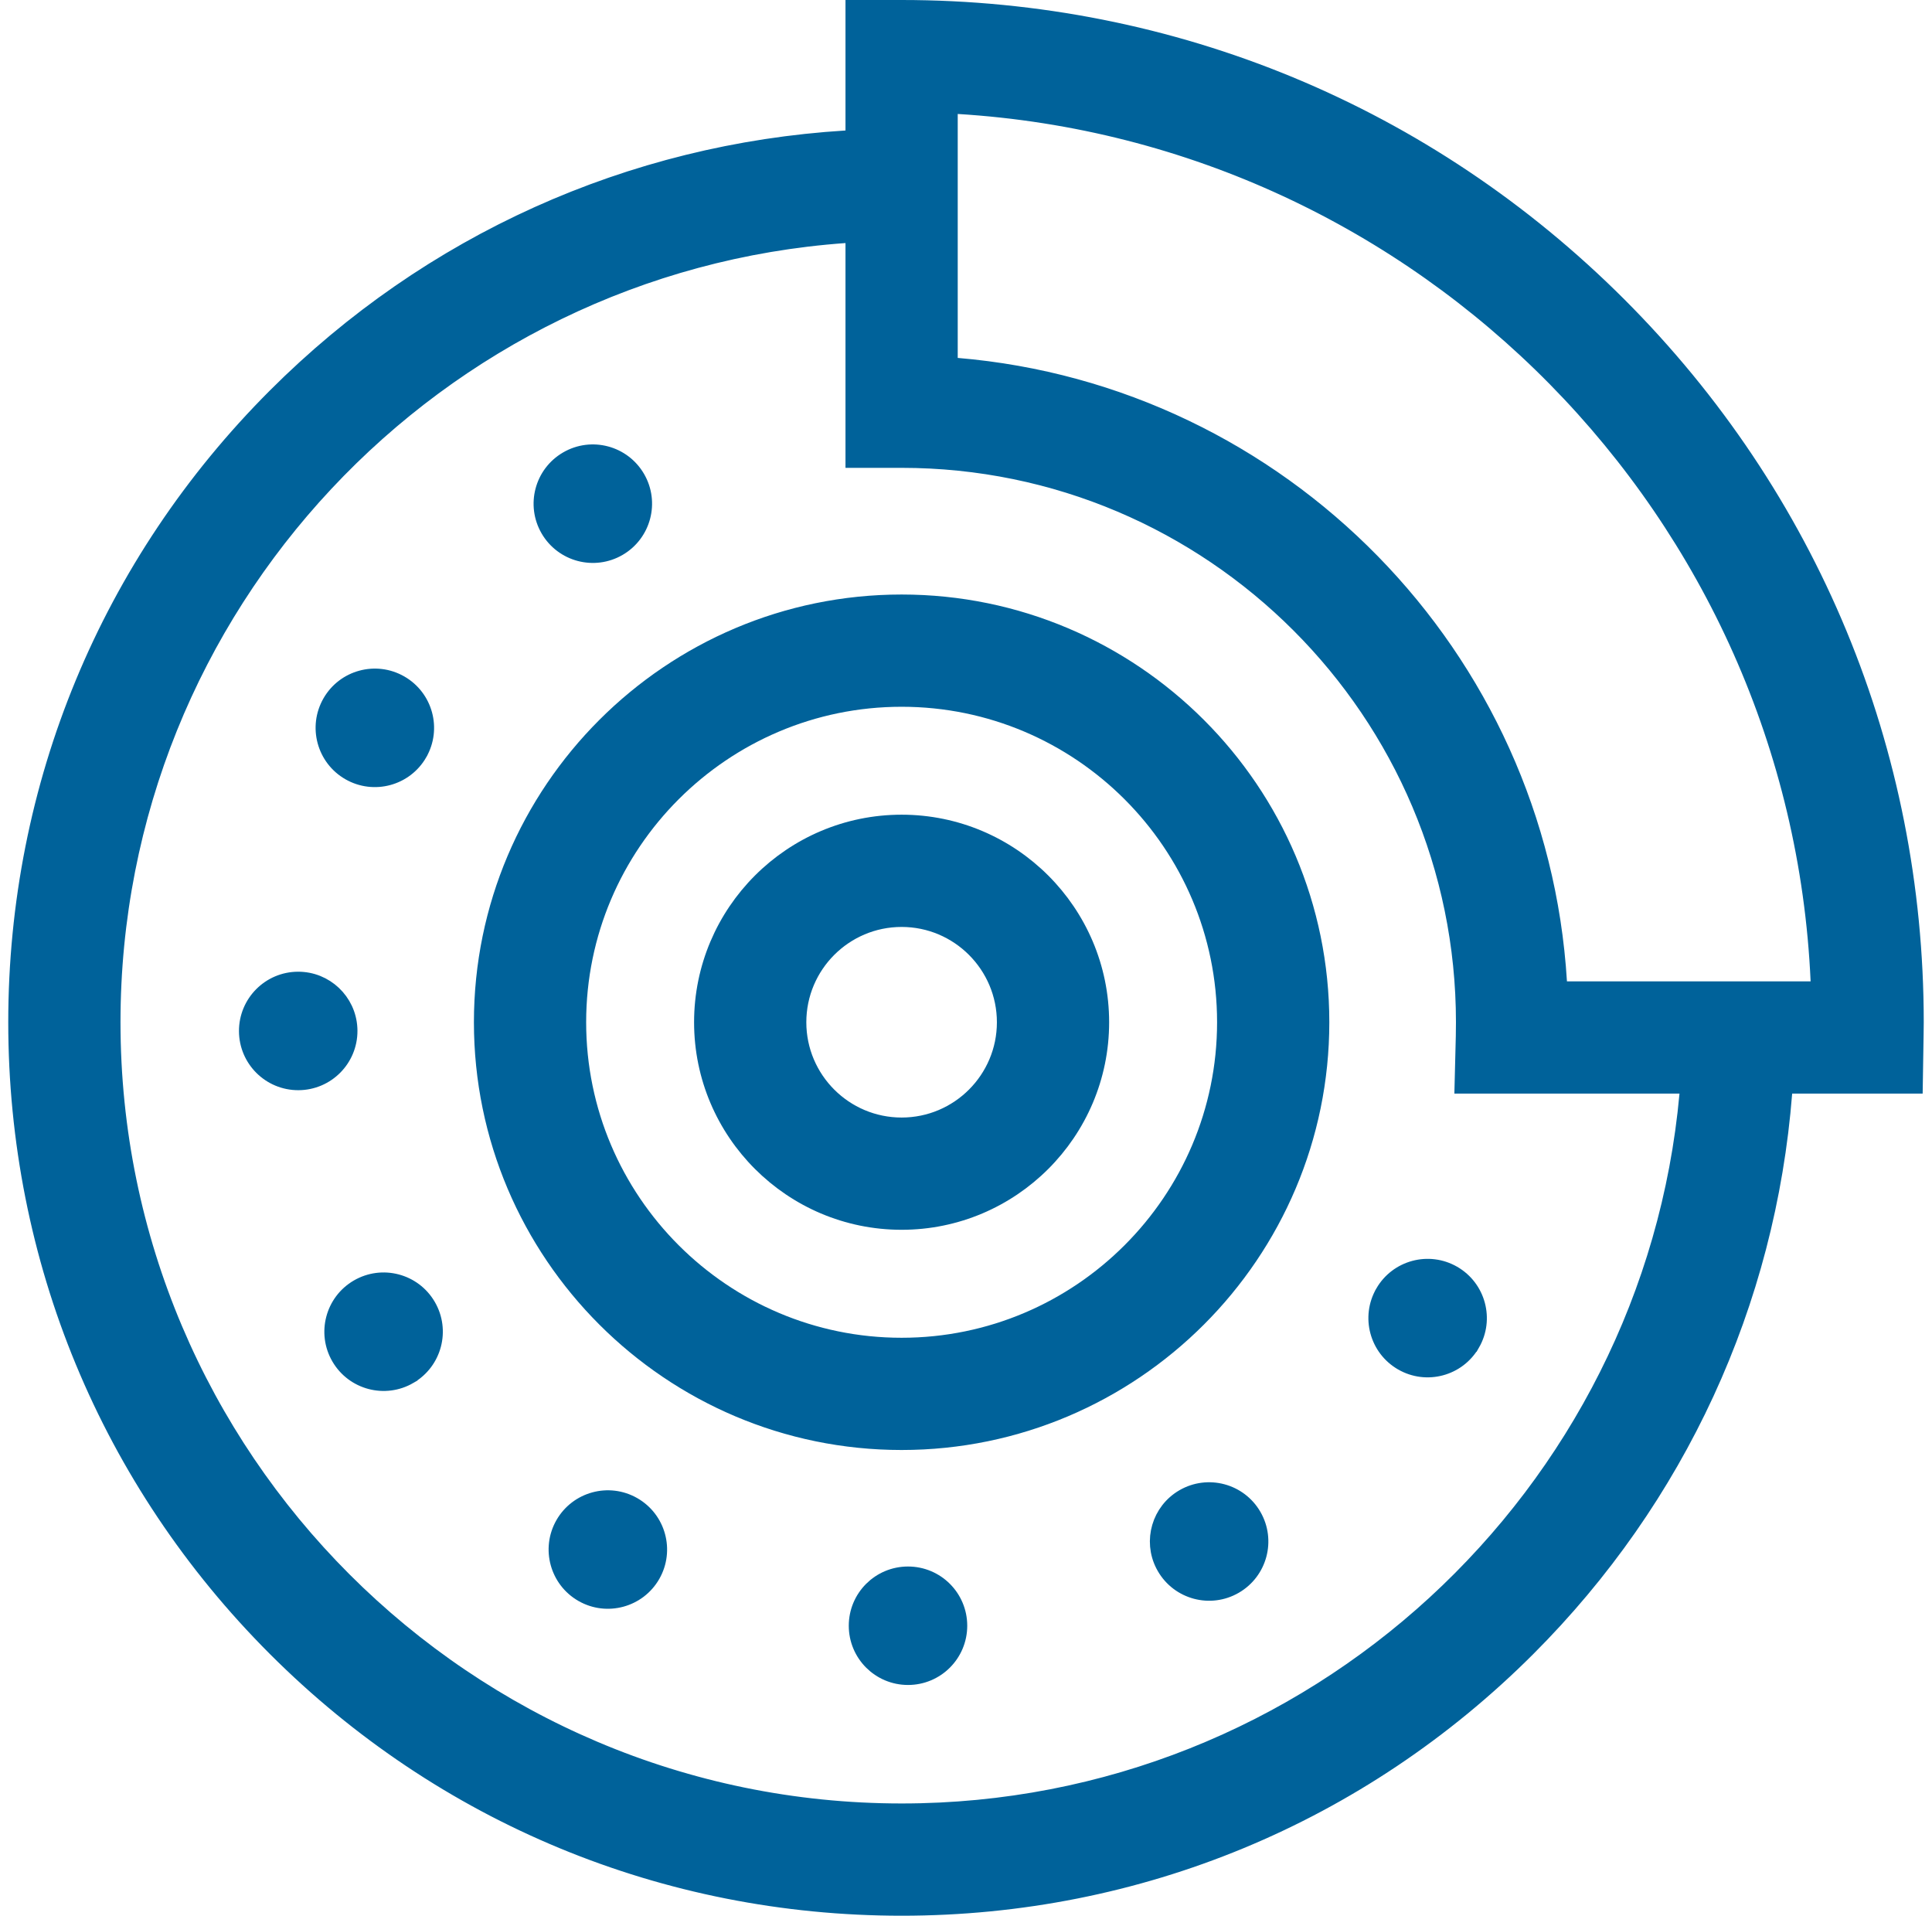 <svg width="117" height="116" viewBox="0 0 117 116" fill="none" xmlns="http://www.w3.org/2000/svg">
<path d="M54.601 36.499C68.607 36.499 80.002 47.893 80.002 61.899C80.002 75.905 68.607 87.3 54.601 87.3C40.595 87.3 29.2 75.905 29.2 61.899C29.2 47.893 40.595 36.499 54.601 36.499ZM54.601 42.296C43.792 42.296 34.997 51.09 34.997 61.899C34.997 72.708 43.792 81.504 54.601 81.504C65.41 81.504 74.205 72.708 74.205 61.899C74.205 51.09 65.41 42.296 54.601 42.296Z" fill="#00629A" stroke="#00629A"/>
<path d="M54.601 49.831C61.255 49.832 66.668 55.245 66.668 61.9C66.668 68.554 61.255 73.966 54.601 73.966C47.947 73.966 42.534 68.554 42.533 61.9C42.533 55.245 47.947 49.831 54.601 49.831ZM54.601 55.628C51.141 55.628 48.33 58.44 48.33 61.9C48.331 65.359 51.141 68.169 54.601 68.169C58.06 68.169 60.871 65.359 60.871 61.9C60.871 58.44 58.06 55.628 54.601 55.628Z" fill="#00629A" stroke="#00629A"/>
<path d="M54.988 95.355C56.694 95.355 58.075 96.736 58.075 98.441C58.075 100.147 56.694 101.528 54.988 101.528C53.283 101.528 51.901 100.147 51.901 98.441C51.901 96.736 53.283 95.355 54.988 95.355Z" fill="#00629A" stroke="#00629A"/>
<path d="M71.678 90.668C73.154 89.815 75.043 90.32 75.896 91.796C76.749 93.272 76.244 95.16 74.768 96.013C73.292 96.867 71.403 96.362 70.55 94.885L70.474 94.746C69.729 93.293 70.248 91.494 71.678 90.668Z" fill="#00629A" stroke="#00629A"/>
<path d="M83.781 78.272C84.632 76.795 86.52 76.288 87.997 77.139C89.474 77.991 89.982 79.879 89.13 81.355H89.129C88.279 82.833 86.391 83.34 84.915 82.489L84.914 82.488C83.437 81.637 82.93 79.75 83.781 78.273V78.272Z" fill="#00629A" stroke="#00629A"/>
<path d="M34.35 27.83C35.823 26.972 37.713 27.473 38.57 28.947C39.427 30.422 38.926 32.311 37.453 33.168C35.979 34.025 34.089 33.525 33.232 32.051C32.376 30.577 32.875 28.687 34.35 27.83Z" fill="#00629A" stroke="#00629A"/>
<path d="M20.022 42.537C20.869 41.059 22.755 40.546 24.235 41.394C25.714 42.242 26.227 44.128 25.379 45.607V45.608C24.531 47.087 22.644 47.599 21.165 46.751C19.686 45.903 19.174 44.017 20.022 42.537Z" fill="#00629A" stroke="#00629A"/>
<path d="M18.048 59.339H18.049C19.7 59.333 21.053 60.625 21.142 62.256L21.147 62.415C21.153 64.12 19.777 65.507 18.072 65.513H18.071C16.366 65.519 14.979 64.143 14.972 62.439C14.966 60.733 16.343 59.345 18.048 59.339Z" fill="#00629A" stroke="#00629A"/>
<path d="M21.675 77.971C23.149 77.112 25.039 77.609 25.897 79.082C26.756 80.555 26.258 82.445 24.785 83.304V83.305C23.312 84.163 21.422 83.665 20.563 82.192C19.704 80.721 20.202 78.83 21.675 77.971Z" fill="#00629A" stroke="#00629A"/>
<path d="M34.13 92.296C34.977 90.816 36.862 90.302 38.342 91.147C39.823 91.992 40.338 93.878 39.492 95.359C38.646 96.838 36.76 97.353 35.28 96.508C33.8 95.662 33.285 93.777 34.13 92.296Z" fill="#00629A" stroke="#00629A"/>
<path d="M54.601 0.5C71.003 0.5 86.419 6.887 98.017 18.483C109.613 30.081 116 45.497 116 61.899C116 62.153 115.996 62.406 115.991 62.663V62.664L115.942 65.72H108.069L108.033 66.181C107.037 78.883 101.612 90.691 92.503 99.801C82.378 109.925 68.918 115.5 54.601 115.5C40.284 115.5 26.823 109.925 16.699 99.801C6.575 89.677 1 76.216 1 61.899C1 47.582 6.575 34.122 16.699 23.997C26.026 14.669 38.183 9.205 51.233 8.401L51.702 8.372V0.5H54.601ZM51.167 14.219C26.402 15.984 6.797 36.693 6.797 61.899C6.797 88.259 28.241 109.703 54.601 109.703C79.489 109.703 99.996 90.586 102.206 66.266L102.256 65.72H88.588L88.662 62.75V62.749C88.668 62.466 88.671 62.183 88.671 61.899C88.671 43.113 73.387 27.829 54.601 27.829H51.702V14.181L51.167 14.219ZM57.499 22.133L57.957 22.171C77.57 23.813 93.194 39.718 94.394 59.453L94.422 59.923H110.172L110.148 59.4C108.885 31.035 86.273 8.129 58.029 6.402L57.499 6.37V22.133Z" fill="#00629A" stroke="#00629A"/>
</svg>

